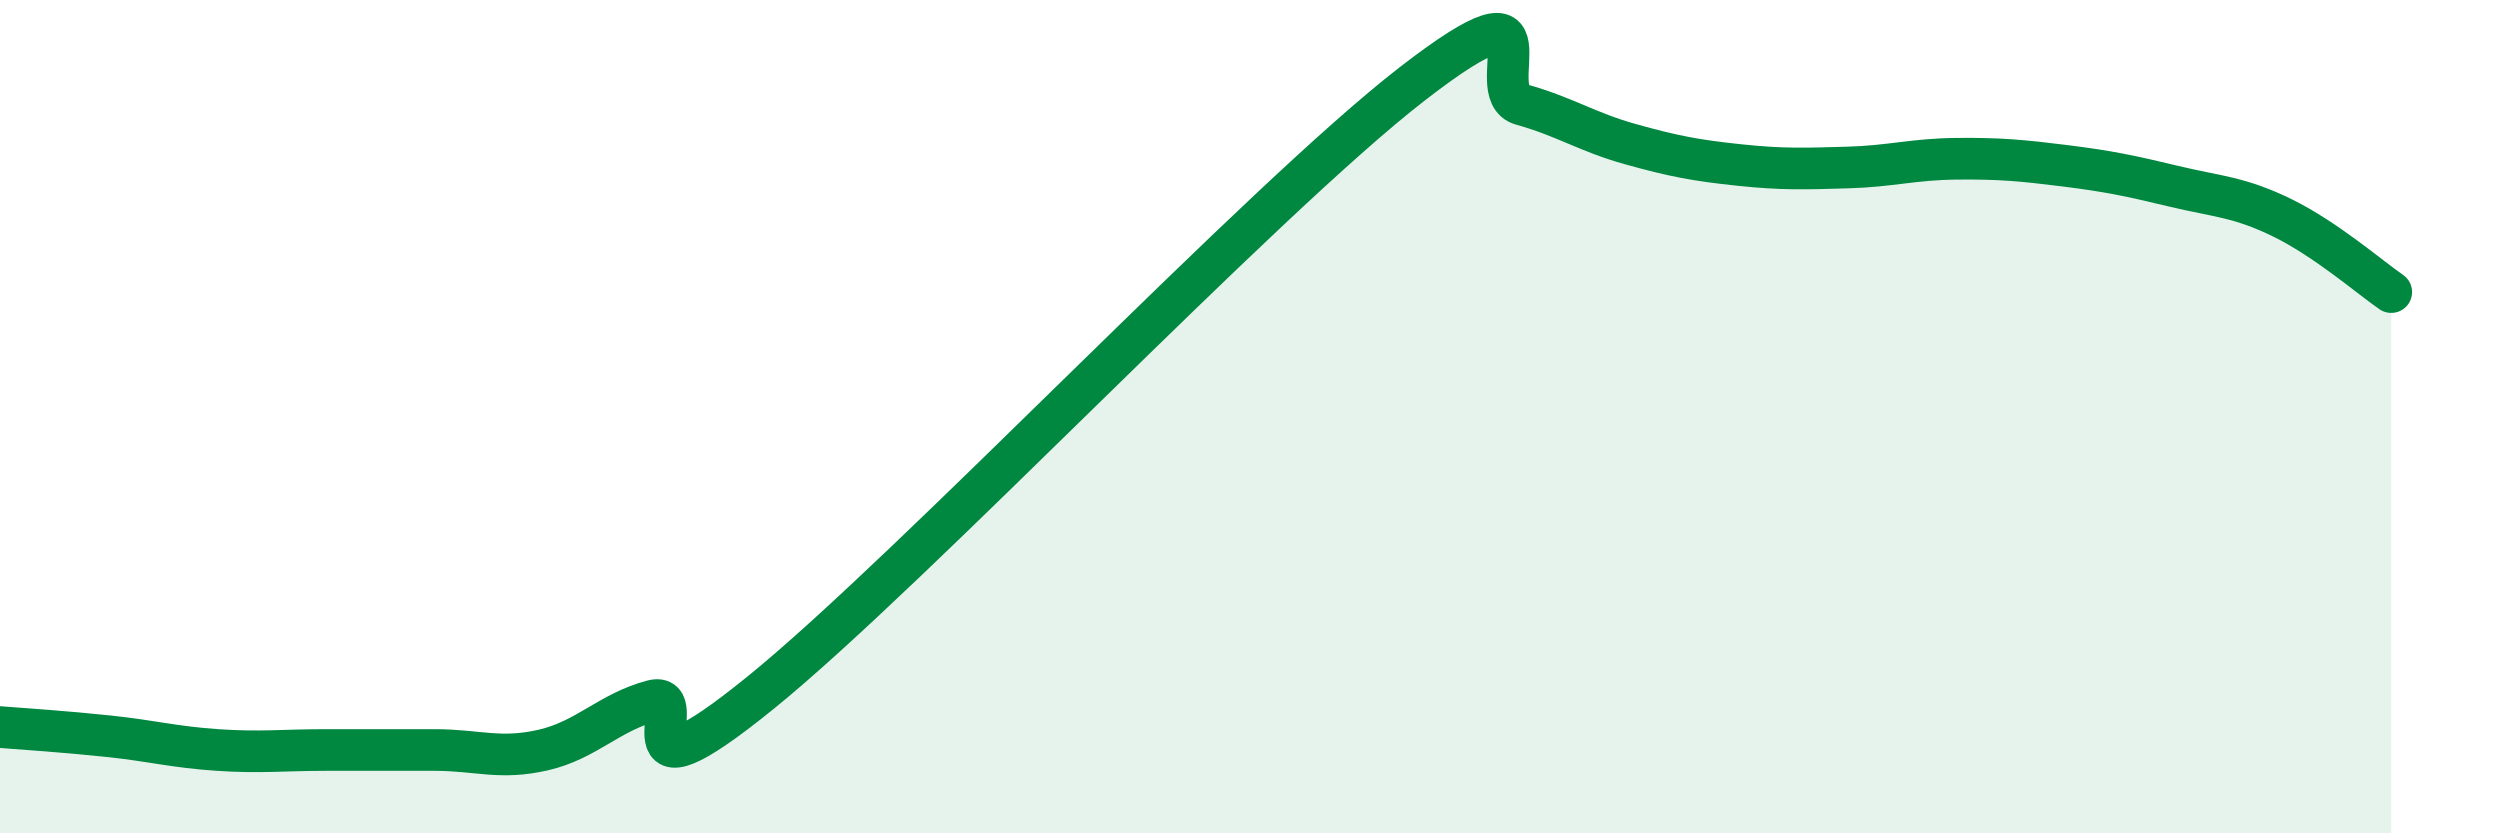 
    <svg width="60" height="20" viewBox="0 0 60 20" xmlns="http://www.w3.org/2000/svg">
      <path
        d="M 0,17.45 C 0.52,17.49 1.57,17.56 2.61,17.67 C 3.65,17.78 4.18,17.93 5.22,18 C 6.26,18.07 6.79,18 7.83,18 C 8.87,18 9.39,18 10.43,18 C 11.47,18 12,18.24 13.04,18 C 14.08,17.76 14.61,17.1 15.65,16.82 C 16.69,16.54 14.61,19.58 18.26,16.62 C 21.91,13.66 30.26,4.82 33.91,2 C 37.56,-0.82 35.48,2.22 36.52,2.51 C 37.56,2.8 38.09,3.17 39.13,3.46 C 40.17,3.75 40.7,3.85 41.74,3.96 C 42.78,4.07 43.31,4.05 44.35,4.02 C 45.39,3.99 45.92,3.82 46.96,3.81 C 48,3.8 48.53,3.85 49.57,3.98 C 50.61,4.11 51.13,4.22 52.17,4.47 C 53.21,4.72 53.74,4.72 54.78,5.23 C 55.82,5.74 56.87,6.65 57.39,7.01L57.39 20L0 20Z"
        fill="#008740"
        opacity="0.1"
        stroke-linecap="round"
        stroke-linejoin="round"
      />
      <path
        d="M 0,17.45 C 0.52,17.49 1.57,17.56 2.61,17.67 C 3.65,17.78 4.18,17.93 5.22,18 C 6.26,18.07 6.79,18 7.83,18 C 8.87,18 9.39,18 10.43,18 C 11.47,18 12,18.24 13.04,18 C 14.08,17.76 14.61,17.1 15.65,16.82 C 16.69,16.54 14.61,19.58 18.26,16.62 C 21.91,13.66 30.26,4.82 33.91,2 C 37.56,-0.82 35.48,2.22 36.52,2.51 C 37.56,2.8 38.09,3.17 39.13,3.46 C 40.17,3.75 40.7,3.85 41.74,3.96 C 42.78,4.07 43.31,4.05 44.35,4.02 C 45.39,3.99 45.92,3.82 46.96,3.81 C 48,3.8 48.53,3.85 49.57,3.98 C 50.61,4.11 51.13,4.22 52.17,4.47 C 53.21,4.72 53.74,4.72 54.78,5.23 C 55.82,5.74 56.87,6.65 57.39,7.01"
        stroke="#008740"
        stroke-width="1"
        fill="none"
        stroke-linecap="round"
        stroke-linejoin="round"
      />
    </svg>
  